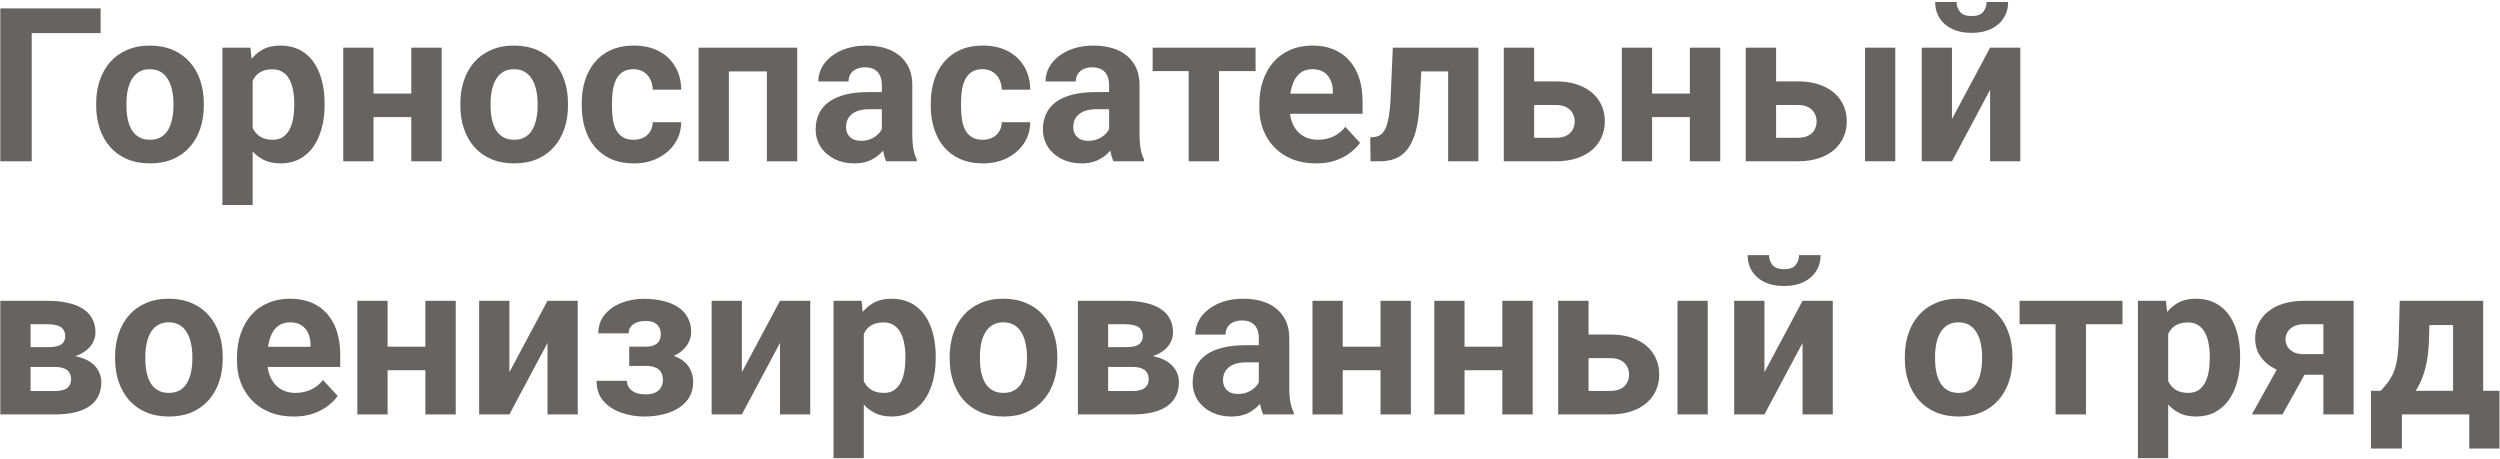 <?xml version="1.0" encoding="UTF-8"?> <svg xmlns="http://www.w3.org/2000/svg" width="1116" height="205" viewBox="0 0 1116 205" fill="none"> <path d="M44.906 3.75V14.766H14.156V72H0.141V3.75H44.906Z" fill="#666361"></path> <path d="M42.938 47.156V46.172C42.938 42.453 43.469 39.031 44.531 35.906C45.594 32.75 47.141 30.016 49.172 27.703C51.203 25.391 53.703 23.594 56.672 22.312C59.641 21 63.047 20.344 66.891 20.344C70.734 20.344 74.156 21 77.156 22.312C80.156 23.594 82.672 25.391 84.703 27.703C86.766 30.016 88.328 32.75 89.391 35.906C90.453 39.031 90.984 42.453 90.984 46.172V47.156C90.984 50.844 90.453 54.266 89.391 57.422C88.328 60.547 86.766 63.281 84.703 65.625C82.672 67.938 80.172 69.734 77.203 71.016C74.234 72.297 70.828 72.938 66.984 72.938C63.141 72.938 59.719 72.297 56.719 71.016C53.75 69.734 51.234 67.938 49.172 65.625C47.141 63.281 45.594 60.547 44.531 57.422C43.469 54.266 42.938 50.844 42.938 47.156ZM56.438 46.172V47.156C56.438 49.281 56.625 51.266 57 53.109C57.375 54.953 57.969 56.578 58.781 57.984C59.625 59.359 60.719 60.438 62.062 61.219C63.406 62 65.047 62.391 66.984 62.391C68.859 62.391 70.469 62 71.812 61.219C73.156 60.438 74.234 59.359 75.047 57.984C75.859 56.578 76.453 54.953 76.828 53.109C77.234 51.266 77.438 49.281 77.438 47.156V46.172C77.438 44.109 77.234 42.172 76.828 40.359C76.453 38.516 75.844 36.891 75 35.484C74.188 34.047 73.109 32.922 71.766 32.109C70.422 31.297 68.797 30.891 66.891 30.891C64.984 30.891 63.359 31.297 62.016 32.109C60.703 32.922 59.625 34.047 58.781 35.484C57.969 36.891 57.375 38.516 57 40.359C56.625 42.172 56.438 44.109 56.438 46.172Z" fill="#666361"></path> <path d="M112.781 31.031V91.5H99.281V21.281H111.797L112.781 31.031ZM144.891 46.078V47.062C144.891 50.75 144.453 54.172 143.578 57.328C142.734 60.484 141.484 63.234 139.828 65.578C138.172 67.891 136.109 69.703 133.641 71.016C131.203 72.297 128.391 72.938 125.203 72.938C122.109 72.938 119.422 72.312 117.141 71.062C114.859 69.812 112.938 68.062 111.375 65.812C109.844 63.531 108.609 60.891 107.672 57.891C106.734 54.891 106.016 51.672 105.516 48.234V45.656C106.016 41.969 106.734 38.594 107.672 35.531C108.609 32.438 109.844 29.766 111.375 27.516C112.938 25.234 114.844 23.469 117.094 22.219C119.375 20.969 122.047 20.344 125.109 20.344C128.328 20.344 131.156 20.953 133.594 22.172C136.062 23.391 138.125 25.141 139.781 27.422C141.469 29.703 142.734 32.422 143.578 35.578C144.453 38.734 144.891 42.234 144.891 46.078ZM131.344 47.062V46.078C131.344 43.922 131.156 41.938 130.781 40.125C130.438 38.281 129.875 36.672 129.094 35.297C128.344 33.922 127.344 32.859 126.094 32.109C124.875 31.328 123.391 30.938 121.641 30.938C119.797 30.938 118.219 31.234 116.906 31.828C115.625 32.422 114.578 33.281 113.766 34.406C112.953 35.531 112.344 36.875 111.938 38.438C111.531 40 111.281 41.766 111.188 43.734V50.25C111.344 52.562 111.781 54.641 112.5 56.484C113.219 58.297 114.328 59.734 115.828 60.797C117.328 61.859 119.297 62.391 121.734 62.391C123.516 62.391 125.016 62 126.234 61.219C127.453 60.406 128.438 59.297 129.188 57.891C129.969 56.484 130.516 54.859 130.828 53.016C131.172 51.172 131.344 49.188 131.344 47.062Z" fill="#666361"></path> <path d="M188.016 41.766V52.266H162.234V41.766H188.016ZM166.734 21.281V72H153.234V21.281H166.734ZM197.156 21.281V72H183.609V21.281H197.156Z" fill="#666361"></path> <path d="M205.5 47.156V46.172C205.5 42.453 206.031 39.031 207.094 35.906C208.156 32.75 209.703 30.016 211.734 27.703C213.766 25.391 216.266 23.594 219.234 22.312C222.203 21 225.609 20.344 229.453 20.344C233.297 20.344 236.719 21 239.719 22.312C242.719 23.594 245.234 25.391 247.266 27.703C249.328 30.016 250.891 32.75 251.953 35.906C253.016 39.031 253.547 42.453 253.547 46.172V47.156C253.547 50.844 253.016 54.266 251.953 57.422C250.891 60.547 249.328 63.281 247.266 65.625C245.234 67.938 242.734 69.734 239.766 71.016C236.797 72.297 233.391 72.938 229.547 72.938C225.703 72.938 222.281 72.297 219.281 71.016C216.312 69.734 213.797 67.938 211.734 65.625C209.703 63.281 208.156 60.547 207.094 57.422C206.031 54.266 205.5 50.844 205.5 47.156ZM219 46.172V47.156C219 49.281 219.188 51.266 219.562 53.109C219.938 54.953 220.531 56.578 221.344 57.984C222.188 59.359 223.281 60.438 224.625 61.219C225.969 62 227.609 62.391 229.547 62.391C231.422 62.391 233.031 62 234.375 61.219C235.719 60.438 236.797 59.359 237.609 57.984C238.422 56.578 239.016 54.953 239.391 53.109C239.797 51.266 240 49.281 240 47.156V46.172C240 44.109 239.797 42.172 239.391 40.359C239.016 38.516 238.406 36.891 237.562 35.484C236.75 34.047 235.672 32.922 234.328 32.109C232.984 31.297 231.359 30.891 229.453 30.891C227.547 30.891 225.922 31.297 224.578 32.109C223.266 32.922 222.188 34.047 221.344 35.484C220.531 36.891 219.938 38.516 219.562 40.359C219.188 42.172 219 44.109 219 46.172Z" fill="#666361"></path> <path d="M282.797 62.391C284.453 62.391 285.922 62.078 287.203 61.453C288.484 60.797 289.484 59.891 290.203 58.734C290.953 57.547 291.344 56.156 291.375 54.562H304.078C304.047 58.125 303.094 61.297 301.219 64.078C299.344 66.828 296.828 69 293.672 70.594C290.516 72.156 286.984 72.938 283.078 72.938C279.141 72.938 275.703 72.281 272.766 70.969C269.859 69.656 267.438 67.844 265.5 65.531C263.562 63.188 262.109 60.469 261.141 57.375C260.172 54.25 259.688 50.906 259.688 47.344V45.984C259.688 42.391 260.172 39.047 261.141 35.953C262.109 32.828 263.562 30.109 265.5 27.797C267.438 25.453 269.859 23.625 272.766 22.312C275.672 21 279.078 20.344 282.984 20.344C287.141 20.344 290.781 21.141 293.906 22.734C297.062 24.328 299.531 26.609 301.312 29.578C303.125 32.516 304.047 36 304.078 40.031H291.375C291.344 38.344 290.984 36.812 290.297 35.438C289.641 34.062 288.672 32.969 287.391 32.156C286.141 31.312 284.594 30.891 282.75 30.891C280.781 30.891 279.172 31.312 277.922 32.156C276.672 32.969 275.703 34.094 275.016 35.531C274.328 36.938 273.844 38.547 273.562 40.359C273.312 42.141 273.188 44.016 273.188 45.984V47.344C273.188 49.312 273.312 51.203 273.562 53.016C273.812 54.828 274.281 56.438 274.969 57.844C275.688 59.25 276.672 60.359 277.922 61.172C279.172 61.984 280.797 62.391 282.797 62.391Z" fill="#666361"></path> <path d="M346.031 21.281V31.875H321.469V21.281H346.031ZM325.359 21.281V72H311.859V21.281H325.359ZM355.875 21.281V72H342.328V21.281H355.875Z" fill="#666361"></path> <path d="M393.656 60.562V37.969C393.656 36.344 393.391 34.953 392.859 33.797C392.328 32.609 391.5 31.688 390.375 31.031C389.281 30.375 387.859 30.047 386.109 30.047C384.609 30.047 383.312 30.312 382.219 30.844C381.125 31.344 380.281 32.078 379.688 33.047C379.094 33.984 378.797 35.094 378.797 36.375H365.297C365.297 34.219 365.797 32.172 366.797 30.234C367.797 28.297 369.25 26.594 371.156 25.125C373.062 23.625 375.328 22.453 377.953 21.609C380.609 20.766 383.578 20.344 386.859 20.344C390.797 20.344 394.297 21 397.359 22.312C400.422 23.625 402.828 25.594 404.578 28.219C406.359 30.844 407.25 34.125 407.25 38.062V59.766C407.25 62.547 407.422 64.828 407.766 66.609C408.109 68.359 408.609 69.891 409.266 71.203V72H395.625C394.969 70.625 394.469 68.906 394.125 66.844C393.812 64.75 393.656 62.656 393.656 60.562ZM395.438 41.109L395.531 48.75H387.984C386.203 48.75 384.656 48.953 383.344 49.359C382.031 49.766 380.953 50.344 380.109 51.094C379.266 51.812 378.641 52.656 378.234 53.625C377.859 54.594 377.672 55.656 377.672 56.812C377.672 57.969 377.938 59.016 378.469 59.953C379 60.859 379.766 61.578 380.766 62.109C381.766 62.609 382.938 62.859 384.281 62.859C386.312 62.859 388.078 62.453 389.578 61.641C391.078 60.828 392.234 59.828 393.047 58.641C393.891 57.453 394.328 56.328 394.359 55.266L397.922 60.984C397.422 62.266 396.734 63.594 395.859 64.969C395.016 66.344 393.938 67.641 392.625 68.859C391.312 70.047 389.734 71.031 387.891 71.812C386.047 72.562 383.859 72.938 381.328 72.938C378.109 72.938 375.188 72.297 372.562 71.016C369.969 69.703 367.906 67.906 366.375 65.625C364.875 63.312 364.125 60.688 364.125 57.75C364.125 55.094 364.625 52.734 365.625 50.672C366.625 48.609 368.094 46.875 370.031 45.469C372 44.031 374.453 42.953 377.391 42.234C380.328 41.484 383.734 41.109 387.609 41.109H395.438Z" fill="#666361"></path> <path d="M438.609 62.391C440.266 62.391 441.734 62.078 443.016 61.453C444.297 60.797 445.297 59.891 446.016 58.734C446.766 57.547 447.156 56.156 447.188 54.562H459.891C459.859 58.125 458.906 61.297 457.031 64.078C455.156 66.828 452.641 69 449.484 70.594C446.328 72.156 442.797 72.938 438.891 72.938C434.953 72.938 431.516 72.281 428.578 70.969C425.672 69.656 423.25 67.844 421.312 65.531C419.375 63.188 417.922 60.469 416.953 57.375C415.984 54.25 415.5 50.906 415.5 47.344V45.984C415.5 42.391 415.984 39.047 416.953 35.953C417.922 32.828 419.375 30.109 421.312 27.797C423.25 25.453 425.672 23.625 428.578 22.312C431.484 21 434.891 20.344 438.797 20.344C442.953 20.344 446.594 21.141 449.719 22.734C452.875 24.328 455.344 26.609 457.125 29.578C458.938 32.516 459.859 36 459.891 40.031H447.188C447.156 38.344 446.797 36.812 446.109 35.438C445.453 34.062 444.484 32.969 443.203 32.156C441.953 31.312 440.406 30.891 438.562 30.891C436.594 30.891 434.984 31.312 433.734 32.156C432.484 32.969 431.516 34.094 430.828 35.531C430.141 36.938 429.656 38.547 429.375 40.359C429.125 42.141 429 44.016 429 45.984V47.344C429 49.312 429.125 51.203 429.375 53.016C429.625 54.828 430.094 56.438 430.781 57.844C431.5 59.25 432.484 60.359 433.734 61.172C434.984 61.984 436.609 62.391 438.609 62.391Z" fill="#666361"></path> <path d="M495.094 60.562V37.969C495.094 36.344 494.828 34.953 494.297 33.797C493.766 32.609 492.938 31.688 491.812 31.031C490.719 30.375 489.297 30.047 487.547 30.047C486.047 30.047 484.75 30.312 483.656 30.844C482.562 31.344 481.719 32.078 481.125 33.047C480.531 33.984 480.234 35.094 480.234 36.375H466.734C466.734 34.219 467.234 32.172 468.234 30.234C469.234 28.297 470.688 26.594 472.594 25.125C474.5 23.625 476.766 22.453 479.391 21.609C482.047 20.766 485.016 20.344 488.297 20.344C492.234 20.344 495.734 21 498.797 22.312C501.859 23.625 504.266 25.594 506.016 28.219C507.797 30.844 508.688 34.125 508.688 38.062V59.766C508.688 62.547 508.859 64.828 509.203 66.609C509.547 68.359 510.047 69.891 510.703 71.203V72H497.062C496.406 70.625 495.906 68.906 495.562 66.844C495.25 64.75 495.094 62.656 495.094 60.562ZM496.875 41.109L496.969 48.75H489.422C487.641 48.75 486.094 48.953 484.781 49.359C483.469 49.766 482.391 50.344 481.547 51.094C480.703 51.812 480.078 52.656 479.672 53.625C479.297 54.594 479.109 55.656 479.109 56.812C479.109 57.969 479.375 59.016 479.906 59.953C480.438 60.859 481.203 61.578 482.203 62.109C483.203 62.609 484.375 62.859 485.719 62.859C487.75 62.859 489.516 62.453 491.016 61.641C492.516 60.828 493.672 59.828 494.484 58.641C495.328 57.453 495.766 56.328 495.797 55.266L499.359 60.984C498.859 62.266 498.172 63.594 497.297 64.969C496.453 66.344 495.375 67.641 494.062 68.859C492.75 70.047 491.172 71.031 489.328 71.812C487.484 72.562 485.297 72.938 482.766 72.938C479.547 72.938 476.625 72.297 474 71.016C471.406 69.703 469.344 67.906 467.812 65.625C466.312 63.312 465.562 60.688 465.562 57.75C465.562 55.094 466.062 52.734 467.062 50.672C468.062 48.609 469.531 46.875 471.469 45.469C473.438 44.031 475.891 42.953 478.828 42.234C481.766 41.484 485.172 41.109 489.047 41.109H496.875Z" fill="#666361"></path> <path d="M544.172 21.281V72H530.625V21.281H544.172ZM560.484 21.281V31.734H514.547V21.281H560.484Z" fill="#666361"></path> <path d="M587.438 72.938C583.5 72.938 579.969 72.312 576.844 71.062C573.719 69.781 571.062 68.016 568.875 65.766C566.719 63.516 565.062 60.906 563.906 57.938C562.75 54.938 562.172 51.75 562.172 48.375V46.5C562.172 42.656 562.719 39.141 563.812 35.953C564.906 32.766 566.469 30 568.5 27.656C570.562 25.312 573.062 23.516 576 22.266C578.938 20.984 582.25 20.344 585.938 20.344C589.531 20.344 592.719 20.938 595.5 22.125C598.281 23.312 600.609 25 602.484 27.188C604.391 29.375 605.828 32 606.797 35.062C607.766 38.094 608.25 41.469 608.25 45.188V50.812H567.938V41.812H594.984V40.781C594.984 38.906 594.641 37.234 593.953 35.766C593.297 34.266 592.297 33.078 590.953 32.203C589.609 31.328 587.891 30.891 585.797 30.891C584.016 30.891 582.484 31.281 581.203 32.062C579.922 32.844 578.875 33.938 578.062 35.344C577.281 36.75 576.688 38.406 576.281 40.312C575.906 42.188 575.719 44.25 575.719 46.5V48.375C575.719 50.406 576 52.281 576.562 54C577.156 55.719 577.984 57.203 579.047 58.453C580.141 59.703 581.453 60.672 582.984 61.359C584.547 62.047 586.312 62.391 588.281 62.391C590.719 62.391 592.984 61.922 595.078 60.984C597.203 60.016 599.031 58.562 600.562 56.625L607.125 63.75C606.062 65.281 604.609 66.75 602.766 68.156C600.953 69.562 598.766 70.719 596.203 71.625C593.641 72.5 590.719 72.938 587.438 72.938Z" fill="#666361"></path> <path d="M650.062 21.281V31.875H625.125V21.281H650.062ZM659.953 21.281V72H646.453V21.281H659.953ZM621.75 21.281H635.016L633.656 46.875C633.469 50.531 633.078 53.75 632.484 56.531C631.891 59.312 631.094 61.688 630.094 63.656C629.125 65.625 627.953 67.234 626.578 68.484C625.234 69.703 623.656 70.594 621.844 71.156C620.062 71.719 618.094 72 615.938 72H611.812L611.672 61.359L613.406 61.172C614.406 61.078 615.281 60.797 616.031 60.328C616.812 59.828 617.469 59.125 618 58.219C618.562 57.281 619.031 56.109 619.406 54.703C619.781 53.266 620.078 51.578 620.297 49.641C620.547 47.703 620.719 45.469 620.812 42.938L621.75 21.281Z" fill="#666361"></path> <path d="M679.734 36.328H694.453C699.078 36.328 703.016 37.094 706.266 38.625C709.547 40.125 712.047 42.219 713.766 44.906C715.516 47.594 716.391 50.703 716.391 54.234C716.391 56.797 715.891 59.172 714.891 61.359C713.922 63.516 712.5 65.391 710.625 66.984C708.75 68.578 706.453 69.812 703.734 70.688C701.016 71.562 697.922 72 694.453 72H671.297V21.281H684.844V61.5H694.453C696.484 61.5 698.109 61.172 699.328 60.516C700.578 59.828 701.484 58.938 702.047 57.844C702.641 56.75 702.938 55.562 702.938 54.281C702.938 52.938 702.641 51.719 702.047 50.625C701.484 49.5 700.578 48.594 699.328 47.906C698.109 47.219 696.484 46.875 694.453 46.875H679.734V36.328Z" fill="#666361"></path> <path d="M758.766 41.766V52.266H732.984V41.766H758.766ZM737.484 21.281V72H723.984V21.281H737.484ZM767.906 21.281V72H754.359V21.281H767.906Z" fill="#666361"></path> <path d="M787.734 36.328H802.453C807.078 36.328 811.016 37.094 814.266 38.625C817.547 40.125 820.047 42.219 821.766 44.906C823.516 47.594 824.391 50.703 824.391 54.234C824.391 56.797 823.891 59.172 822.891 61.359C821.922 63.516 820.5 65.391 818.625 66.984C816.75 68.578 814.453 69.812 811.734 70.688C809.016 71.562 805.922 72 802.453 72H779.297V21.281H792.844V61.5H802.453C804.484 61.5 806.109 61.172 807.328 60.516C808.578 59.828 809.484 58.938 810.047 57.844C810.641 56.75 810.938 55.562 810.938 54.281C810.938 52.938 810.641 51.719 810.047 50.625C809.484 49.5 808.578 48.594 807.328 47.906C806.109 47.219 804.484 46.875 802.453 46.875H787.734V36.328ZM846.047 21.281V72H832.547V21.281H846.047Z" fill="#666361"></path> <path d="M871.359 53.156L888.375 21.281H901.875V72H888.375V40.078L871.359 72H857.859V21.281H871.359V53.156ZM886.828 0.891H896.438C896.438 3.578 895.766 5.969 894.422 8.062C893.109 10.125 891.234 11.75 888.797 12.938C886.359 14.094 883.484 14.672 880.172 14.672C875.141 14.672 871.156 13.391 868.219 10.828C865.312 8.266 863.859 4.953 863.859 0.891H873.422C873.422 2.516 873.922 3.969 874.922 5.25C875.953 6.531 877.703 7.172 880.172 7.172C882.609 7.172 884.328 6.531 885.328 5.25C886.328 3.969 886.828 2.516 886.828 0.891Z" fill="#666361"></path> <path d="M24.516 163.812H8.625L8.531 154.953H21.656C23.406 154.953 24.828 154.781 25.922 154.438C27.016 154.062 27.812 153.516 28.312 152.797C28.844 152.047 29.109 151.141 29.109 150.078C29.109 149.141 28.938 148.344 28.594 147.688C28.281 147 27.797 146.438 27.141 146C26.484 145.562 25.656 145.25 24.656 145.062C23.688 144.844 22.547 144.734 21.234 144.734H13.641V185H0.141V134.281H21.234C24.547 134.281 27.516 134.578 30.141 135.172C32.766 135.734 35 136.594 36.844 137.75C38.719 138.906 40.141 140.375 41.109 142.156C42.109 143.906 42.609 145.984 42.609 148.391C42.609 149.953 42.25 151.422 41.531 152.797C40.844 154.172 39.812 155.391 38.438 156.453C37.062 157.516 35.359 158.391 33.328 159.078C31.328 159.734 29.016 160.141 26.391 160.297L24.516 163.812ZM24.516 185H5.297L9.938 174.547H24.516C26.172 174.547 27.531 174.344 28.594 173.938C29.656 173.531 30.438 172.938 30.938 172.156C31.469 171.344 31.734 170.375 31.734 169.25C31.734 168.156 31.5 167.203 31.031 166.391C30.562 165.578 29.797 164.953 28.734 164.516C27.703 164.047 26.297 163.812 24.516 163.812H11.906L12 154.953H26.344L29.625 158.516C33.188 158.734 36.125 159.406 38.438 160.531C40.75 161.656 42.453 163.094 43.547 164.844C44.672 166.562 45.234 168.453 45.234 170.516C45.234 172.922 44.781 175.031 43.875 176.844C42.969 178.656 41.625 180.172 39.844 181.391C38.094 182.578 35.938 183.484 33.375 184.109C30.812 184.703 27.859 185 24.516 185Z" fill="#666361"></path> <path d="M51.375 160.156V159.172C51.375 155.453 51.906 152.031 52.969 148.906C54.031 145.75 55.578 143.016 57.609 140.703C59.641 138.391 62.141 136.594 65.109 135.312C68.078 134 71.484 133.344 75.328 133.344C79.172 133.344 82.594 134 85.594 135.312C88.594 136.594 91.109 138.391 93.141 140.703C95.203 143.016 96.766 145.75 97.828 148.906C98.891 152.031 99.422 155.453 99.422 159.172V160.156C99.422 163.844 98.891 167.266 97.828 170.422C96.766 173.547 95.203 176.281 93.141 178.625C91.109 180.938 88.609 182.734 85.641 184.016C82.672 185.297 79.266 185.938 75.422 185.938C71.578 185.938 68.156 185.297 65.156 184.016C62.188 182.734 59.672 180.938 57.609 178.625C55.578 176.281 54.031 173.547 52.969 170.422C51.906 167.266 51.375 163.844 51.375 160.156ZM64.875 159.172V160.156C64.875 162.281 65.062 164.266 65.438 166.109C65.812 167.953 66.406 169.578 67.219 170.984C68.062 172.359 69.156 173.438 70.5 174.219C71.844 175 73.484 175.391 75.422 175.391C77.297 175.391 78.906 175 80.25 174.219C81.594 173.438 82.672 172.359 83.484 170.984C84.297 169.578 84.891 167.953 85.266 166.109C85.672 164.266 85.875 162.281 85.875 160.156V159.172C85.875 157.109 85.672 155.172 85.266 153.359C84.891 151.516 84.281 149.891 83.438 148.484C82.625 147.047 81.547 145.922 80.203 145.109C78.859 144.297 77.234 143.891 75.328 143.891C73.422 143.891 71.797 144.297 70.453 145.109C69.141 145.922 68.062 147.047 67.219 148.484C66.406 149.891 65.812 151.516 65.438 153.359C65.062 155.172 64.875 157.109 64.875 159.172Z" fill="#666361"></path> <path d="M131.062 185.938C127.125 185.938 123.594 185.312 120.469 184.062C117.344 182.781 114.688 181.016 112.5 178.766C110.344 176.516 108.688 173.906 107.531 170.938C106.375 167.938 105.797 164.75 105.797 161.375V159.5C105.797 155.656 106.344 152.141 107.438 148.953C108.531 145.766 110.094 143 112.125 140.656C114.188 138.312 116.688 136.516 119.625 135.266C122.562 133.984 125.875 133.344 129.562 133.344C133.156 133.344 136.344 133.938 139.125 135.125C141.906 136.312 144.234 138 146.109 140.188C148.016 142.375 149.453 145 150.422 148.062C151.391 151.094 151.875 154.469 151.875 158.188V163.812H111.562V154.812H138.609V153.781C138.609 151.906 138.266 150.234 137.578 148.766C136.922 147.266 135.922 146.078 134.578 145.203C133.234 144.328 131.516 143.891 129.422 143.891C127.641 143.891 126.109 144.281 124.828 145.062C123.547 145.844 122.5 146.938 121.688 148.344C120.906 149.75 120.312 151.406 119.906 153.312C119.531 155.188 119.344 157.25 119.344 159.5V161.375C119.344 163.406 119.625 165.281 120.188 167C120.781 168.719 121.609 170.203 122.672 171.453C123.766 172.703 125.078 173.672 126.609 174.359C128.172 175.047 129.938 175.391 131.906 175.391C134.344 175.391 136.609 174.922 138.703 173.984C140.828 173.016 142.656 171.562 144.188 169.625L150.75 176.75C149.688 178.281 148.234 179.75 146.391 181.156C144.578 182.562 142.391 183.719 139.828 184.625C137.266 185.5 134.344 185.938 131.062 185.938Z" fill="#666361"></path> <path d="M194.297 154.766V165.266H168.516V154.766H194.297ZM173.016 134.281V185H159.516V134.281H173.016ZM203.438 134.281V185H189.891V134.281H203.438Z" fill="#666361"></path> <path d="M227.391 166.156L244.406 134.281H257.906V185H244.406V153.078L227.391 185H213.891V134.281H227.391V166.156Z" fill="#666361"></path> <path d="M290.906 160.812H280.875V154.766H288.047C289.734 154.766 291.078 154.531 292.078 154.062C293.109 153.594 293.844 152.938 294.281 152.094C294.75 151.219 294.984 150.234 294.984 149.141C294.984 148.172 294.781 147.25 294.375 146.375C294 145.469 293.312 144.734 292.312 144.172C291.344 143.578 289.969 143.281 288.188 143.281C286.719 143.281 285.406 143.5 284.25 143.938C283.125 144.375 282.234 145.016 281.578 145.859C280.953 146.672 280.641 147.656 280.641 148.812H267.094C267.094 145.594 268.016 142.844 269.859 140.562C271.703 138.25 274.172 136.484 277.266 135.266C280.359 134.016 283.75 133.391 287.438 133.391C290.656 133.391 293.562 133.719 296.156 134.375C298.75 135 300.969 135.938 302.812 137.188C304.656 138.438 306.062 139.984 307.031 141.828C308.031 143.641 308.531 145.75 308.531 148.156C308.531 149.875 308.125 151.5 307.312 153.031C306.5 154.562 305.328 155.922 303.797 157.109C302.266 158.266 300.406 159.172 298.219 159.828C296.062 160.484 293.625 160.812 290.906 160.812ZM280.875 157.438H290.906C293.938 157.438 296.594 157.734 298.875 158.328C301.188 158.891 303.125 159.734 304.688 160.859C306.25 161.984 307.422 163.375 308.203 165.031C309.016 166.656 309.422 168.531 309.422 170.656C309.422 173.062 308.891 175.219 307.828 177.125C306.766 179 305.25 180.594 303.281 181.906C301.312 183.219 298.984 184.219 296.297 184.906C293.609 185.594 290.656 185.938 287.438 185.938C284 185.938 280.656 185.375 277.406 184.25C274.156 183.125 271.484 181.391 269.391 179.047C267.328 176.703 266.297 173.688 266.297 170H279.844C279.844 171.062 280.156 172.062 280.781 173C281.406 173.938 282.344 174.688 283.594 175.25C284.844 175.781 286.391 176.047 288.234 176.047C290.078 176.047 291.562 175.75 292.688 175.156C293.812 174.562 294.625 173.781 295.125 172.812C295.656 171.812 295.922 170.781 295.922 169.719C295.922 168.219 295.625 167 295.031 166.062C294.469 165.125 293.594 164.438 292.406 164C291.25 163.562 289.797 163.344 288.047 163.344H280.875V157.438Z" fill="#666361"></path> <path d="M331.172 166.156L348.188 134.281H361.688V185H348.188V153.078L331.172 185H317.672V134.281H331.172V166.156Z" fill="#666361"></path> <path d="M385.594 144.031V204.5H372.094V134.281H384.609L385.594 144.031ZM417.703 159.078V160.062C417.703 163.75 417.266 167.172 416.391 170.328C415.547 173.484 414.297 176.234 412.641 178.578C410.984 180.891 408.922 182.703 406.453 184.016C404.016 185.297 401.203 185.938 398.016 185.938C394.922 185.938 392.234 185.312 389.953 184.062C387.672 182.812 385.75 181.062 384.188 178.812C382.656 176.531 381.422 173.891 380.484 170.891C379.547 167.891 378.828 164.672 378.328 161.234V158.656C378.828 154.969 379.547 151.594 380.484 148.531C381.422 145.438 382.656 142.766 384.188 140.516C385.75 138.234 387.656 136.469 389.906 135.219C392.188 133.969 394.859 133.344 397.922 133.344C401.141 133.344 403.969 133.953 406.406 135.172C408.875 136.391 410.938 138.141 412.594 140.422C414.281 142.703 415.547 145.422 416.391 148.578C417.266 151.734 417.703 155.234 417.703 159.078ZM404.156 160.062V159.078C404.156 156.922 403.969 154.938 403.594 153.125C403.25 151.281 402.688 149.672 401.906 148.297C401.156 146.922 400.156 145.859 398.906 145.109C397.688 144.328 396.203 143.938 394.453 143.938C392.609 143.938 391.031 144.234 389.719 144.828C388.438 145.422 387.391 146.281 386.578 147.406C385.766 148.531 385.156 149.875 384.75 151.438C384.344 153 384.094 154.766 384 156.734V163.25C384.156 165.562 384.594 167.641 385.312 169.484C386.031 171.297 387.141 172.734 388.641 173.797C390.141 174.859 392.109 175.391 394.547 175.391C396.328 175.391 397.828 175 399.047 174.219C400.266 173.406 401.25 172.297 402 170.891C402.781 169.484 403.328 167.859 403.641 166.016C403.984 164.172 404.156 162.188 404.156 160.062Z" fill="#666361"></path> <path d="M423.938 160.156V159.172C423.938 155.453 424.469 152.031 425.531 148.906C426.594 145.75 428.141 143.016 430.172 140.703C432.203 138.391 434.703 136.594 437.672 135.312C440.641 134 444.047 133.344 447.891 133.344C451.734 133.344 455.156 134 458.156 135.312C461.156 136.594 463.672 138.391 465.703 140.703C467.766 143.016 469.328 145.75 470.391 148.906C471.453 152.031 471.984 155.453 471.984 159.172V160.156C471.984 163.844 471.453 167.266 470.391 170.422C469.328 173.547 467.766 176.281 465.703 178.625C463.672 180.938 461.172 182.734 458.203 184.016C455.234 185.297 451.828 185.938 447.984 185.938C444.141 185.938 440.719 185.297 437.719 184.016C434.75 182.734 432.234 180.938 430.172 178.625C428.141 176.281 426.594 173.547 425.531 170.422C424.469 167.266 423.938 163.844 423.938 160.156ZM437.438 159.172V160.156C437.438 162.281 437.625 164.266 438 166.109C438.375 167.953 438.969 169.578 439.781 170.984C440.625 172.359 441.719 173.438 443.062 174.219C444.406 175 446.047 175.391 447.984 175.391C449.859 175.391 451.469 175 452.812 174.219C454.156 173.438 455.234 172.359 456.047 170.984C456.859 169.578 457.453 167.953 457.828 166.109C458.234 164.266 458.438 162.281 458.438 160.156V159.172C458.438 157.109 458.234 155.172 457.828 153.359C457.453 151.516 456.844 149.891 456 148.484C455.188 147.047 454.109 145.922 452.766 145.109C451.422 144.297 449.797 143.891 447.891 143.891C445.984 143.891 444.359 144.297 443.016 145.109C441.703 145.922 440.625 147.047 439.781 148.484C438.969 149.891 438.375 151.516 438 153.359C437.625 155.172 437.438 157.109 437.438 159.172Z" fill="#666361"></path> <path d="M505.547 163.812H489.656L489.562 154.953H502.688C504.438 154.953 505.859 154.781 506.953 154.438C508.047 154.062 508.844 153.516 509.344 152.797C509.875 152.047 510.141 151.141 510.141 150.078C510.141 149.141 509.969 148.344 509.625 147.688C509.312 147 508.828 146.438 508.172 146C507.516 145.562 506.688 145.25 505.688 145.062C504.719 144.844 503.578 144.734 502.266 144.734H494.672V185H481.172V134.281H502.266C505.578 134.281 508.547 134.578 511.172 135.172C513.797 135.734 516.031 136.594 517.875 137.75C519.75 138.906 521.172 140.375 522.141 142.156C523.141 143.906 523.641 145.984 523.641 148.391C523.641 149.953 523.281 151.422 522.562 152.797C521.875 154.172 520.844 155.391 519.469 156.453C518.094 157.516 516.391 158.391 514.359 159.078C512.359 159.734 510.047 160.141 507.422 160.297L505.547 163.812ZM505.547 185H486.328L490.969 174.547H505.547C507.203 174.547 508.562 174.344 509.625 173.938C510.688 173.531 511.469 172.938 511.969 172.156C512.5 171.344 512.766 170.375 512.766 169.25C512.766 168.156 512.531 167.203 512.062 166.391C511.594 165.578 510.828 164.953 509.766 164.516C508.734 164.047 507.328 163.812 505.547 163.812H492.938L493.031 154.953H507.375L510.656 158.516C514.219 158.734 517.156 159.406 519.469 160.531C521.781 161.656 523.484 163.094 524.578 164.844C525.703 166.562 526.266 168.453 526.266 170.516C526.266 172.922 525.812 175.031 524.906 176.844C524 178.656 522.656 180.172 520.875 181.391C519.125 182.578 516.969 183.484 514.406 184.109C511.844 184.703 508.891 185 505.547 185Z" fill="#666361"></path> <path d="M561.938 173.562V150.969C561.938 149.344 561.672 147.953 561.141 146.797C560.609 145.609 559.781 144.688 558.656 144.031C557.562 143.375 556.141 143.047 554.391 143.047C552.891 143.047 551.594 143.312 550.5 143.844C549.406 144.344 548.562 145.078 547.969 146.047C547.375 146.984 547.078 148.094 547.078 149.375H533.578C533.578 147.219 534.078 145.172 535.078 143.234C536.078 141.297 537.531 139.594 539.438 138.125C541.344 136.625 543.609 135.453 546.234 134.609C548.891 133.766 551.859 133.344 555.141 133.344C559.078 133.344 562.578 134 565.641 135.312C568.703 136.625 571.109 138.594 572.859 141.219C574.641 143.844 575.531 147.125 575.531 151.062V172.766C575.531 175.547 575.703 177.828 576.047 179.609C576.391 181.359 576.891 182.891 577.547 184.203V185H563.906C563.25 183.625 562.75 181.906 562.406 179.844C562.094 177.75 561.938 175.656 561.938 173.562ZM563.719 154.109L563.812 161.75H556.266C554.484 161.75 552.938 161.953 551.625 162.359C550.312 162.766 549.234 163.344 548.391 164.094C547.547 164.812 546.922 165.656 546.516 166.625C546.141 167.594 545.953 168.656 545.953 169.812C545.953 170.969 546.219 172.016 546.75 172.953C547.281 173.859 548.047 174.578 549.047 175.109C550.047 175.609 551.219 175.859 552.562 175.859C554.594 175.859 556.359 175.453 557.859 174.641C559.359 173.828 560.516 172.828 561.328 171.641C562.172 170.453 562.609 169.328 562.641 168.266L566.203 173.984C565.703 175.266 565.016 176.594 564.141 177.969C563.297 179.344 562.219 180.641 560.906 181.859C559.594 183.047 558.016 184.031 556.172 184.812C554.328 185.562 552.141 185.938 549.609 185.938C546.391 185.938 543.469 185.297 540.844 184.016C538.25 182.703 536.188 180.906 534.656 178.625C533.156 176.312 532.406 173.688 532.406 170.75C532.406 168.094 532.906 165.734 533.906 163.672C534.906 161.609 536.375 159.875 538.312 158.469C540.281 157.031 542.734 155.953 545.672 155.234C548.609 154.484 552.016 154.109 555.891 154.109H563.719Z" fill="#666361"></path> <path d="M620.672 154.766V165.266H594.891V154.766H620.672ZM599.391 134.281V185H585.891V134.281H599.391ZM629.812 134.281V185H616.266V134.281H629.812Z" fill="#666361"></path> <path d="M675.047 154.766V165.266H649.266V154.766H675.047ZM653.766 134.281V185H640.266V134.281H653.766ZM684.188 134.281V185H670.641V134.281H684.188Z" fill="#666361"></path> <path d="M704.016 149.328H718.734C723.359 149.328 727.297 150.094 730.547 151.625C733.828 153.125 736.328 155.219 738.047 157.906C739.797 160.594 740.672 163.703 740.672 167.234C740.672 169.797 740.172 172.172 739.172 174.359C738.203 176.516 736.781 178.391 734.906 179.984C733.031 181.578 730.734 182.812 728.016 183.688C725.297 184.562 722.203 185 718.734 185H695.578V134.281H709.125V174.5H718.734C720.766 174.5 722.391 174.172 723.609 173.516C724.859 172.828 725.766 171.938 726.328 170.844C726.922 169.75 727.219 168.562 727.219 167.281C727.219 165.938 726.922 164.719 726.328 163.625C725.766 162.5 724.859 161.594 723.609 160.906C722.391 160.219 720.766 159.875 718.734 159.875H704.016V149.328ZM762.328 134.281V185H748.828V134.281H762.328Z" fill="#666361"></path> <path d="M787.641 166.156L804.656 134.281H818.156V185H804.656V153.078L787.641 185H774.141V134.281H787.641V166.156ZM803.109 113.891H812.719C812.719 116.578 812.047 118.969 810.703 121.062C809.391 123.125 807.516 124.75 805.078 125.938C802.641 127.094 799.766 127.672 796.453 127.672C791.422 127.672 787.438 126.391 784.5 123.828C781.594 121.266 780.141 117.953 780.141 113.891H789.703C789.703 115.516 790.203 116.969 791.203 118.25C792.234 119.531 793.984 120.172 796.453 120.172C798.891 120.172 800.609 119.531 801.609 118.25C802.609 116.969 803.109 115.516 803.109 113.891Z" fill="#666361"></path> <path d="M850.312 160.156V159.172C850.312 155.453 850.844 152.031 851.906 148.906C852.969 145.75 854.516 143.016 856.547 140.703C858.578 138.391 861.078 136.594 864.047 135.312C867.016 134 870.422 133.344 874.266 133.344C878.109 133.344 881.531 134 884.531 135.312C887.531 136.594 890.047 138.391 892.078 140.703C894.141 143.016 895.703 145.75 896.766 148.906C897.828 152.031 898.359 155.453 898.359 159.172V160.156C898.359 163.844 897.828 167.266 896.766 170.422C895.703 173.547 894.141 176.281 892.078 178.625C890.047 180.938 887.547 182.734 884.578 184.016C881.609 185.297 878.203 185.938 874.359 185.938C870.516 185.938 867.094 185.297 864.094 184.016C861.125 182.734 858.609 180.938 856.547 178.625C854.516 176.281 852.969 173.547 851.906 170.422C850.844 167.266 850.312 163.844 850.312 160.156ZM863.812 159.172V160.156C863.812 162.281 864 164.266 864.375 166.109C864.75 167.953 865.344 169.578 866.156 170.984C867 172.359 868.094 173.438 869.438 174.219C870.781 175 872.422 175.391 874.359 175.391C876.234 175.391 877.844 175 879.188 174.219C880.531 173.438 881.609 172.359 882.422 170.984C883.234 169.578 883.828 167.953 884.203 166.109C884.609 164.266 884.812 162.281 884.812 160.156V159.172C884.812 157.109 884.609 155.172 884.203 153.359C883.828 151.516 883.219 149.891 882.375 148.484C881.562 147.047 880.484 145.922 879.141 145.109C877.797 144.297 876.172 143.891 874.266 143.891C872.359 143.891 870.734 144.297 869.391 145.109C868.078 145.922 867 147.047 866.156 148.484C865.344 149.891 864.75 151.516 864.375 153.359C864 155.172 863.812 157.109 863.812 159.172Z" fill="#666361"></path> <path d="M931.172 134.281V185H917.625V134.281H931.172ZM947.484 134.281V144.734H901.547V134.281H947.484Z" fill="#666361"></path> <path d="M967.875 144.031V204.5H954.375V134.281H966.891L967.875 144.031ZM999.984 159.078V160.062C999.984 163.75 999.547 167.172 998.672 170.328C997.828 173.484 996.578 176.234 994.922 178.578C993.266 180.891 991.203 182.703 988.734 184.016C986.297 185.297 983.484 185.938 980.297 185.938C977.203 185.938 974.516 185.312 972.234 184.062C969.953 182.812 968.031 181.062 966.469 178.812C964.938 176.531 963.703 173.891 962.766 170.891C961.828 167.891 961.109 164.672 960.609 161.234V158.656C961.109 154.969 961.828 151.594 962.766 148.531C963.703 145.438 964.938 142.766 966.469 140.516C968.031 138.234 969.938 136.469 972.188 135.219C974.469 133.969 977.141 133.344 980.203 133.344C983.422 133.344 986.25 133.953 988.688 135.172C991.156 136.391 993.219 138.141 994.875 140.422C996.562 142.703 997.828 145.422 998.672 148.578C999.547 151.734 999.984 155.234 999.984 159.078ZM986.438 160.062V159.078C986.438 156.922 986.25 154.938 985.875 153.125C985.531 151.281 984.969 149.672 984.188 148.297C983.438 146.922 982.438 145.859 981.188 145.109C979.969 144.328 978.484 143.938 976.734 143.938C974.891 143.938 973.312 144.234 972 144.828C970.719 145.422 969.672 146.281 968.859 147.406C968.047 148.531 967.438 149.875 967.031 151.438C966.625 153 966.375 154.766 966.281 156.734V163.25C966.438 165.562 966.875 167.641 967.594 169.484C968.312 171.297 969.422 172.734 970.922 173.797C972.422 174.859 974.391 175.391 976.828 175.391C978.609 175.391 980.109 175 981.328 174.219C982.547 173.406 983.531 172.297 984.281 170.891C985.062 169.484 985.609 167.859 985.922 166.016C986.266 164.172 986.438 162.188 986.438 160.062Z" fill="#666361"></path> <path d="M1019.3 159.688H1032.98L1018.88 185H1005.23L1019.3 159.688ZM1028.39 134.281H1050.66V185H1037.16V144.734H1028.39C1026.55 144.734 1025.02 145.078 1023.8 145.766C1022.58 146.422 1021.67 147.281 1021.08 148.344C1020.52 149.375 1020.23 150.438 1020.23 151.531C1020.23 152.594 1020.52 153.625 1021.08 154.625C1021.64 155.625 1022.52 156.453 1023.7 157.109C1024.89 157.766 1026.38 158.094 1028.16 158.094H1042.17V167.281H1028.16C1024.81 167.281 1021.81 166.875 1019.16 166.062C1016.53 165.25 1014.28 164.125 1012.41 162.688C1010.56 161.219 1009.14 159.516 1008.14 157.578C1007.17 155.609 1006.69 153.453 1006.69 151.109C1006.69 148.672 1007.19 146.438 1008.19 144.406C1009.19 142.375 1010.62 140.594 1012.5 139.062C1014.38 137.531 1016.64 136.359 1019.3 135.547C1021.98 134.703 1025.02 134.281 1028.39 134.281Z" fill="#666361"></path> <path d="M1071.23 134.281H1084.73L1084.31 151.25C1084.19 156.688 1083.56 161.359 1082.44 165.266C1081.31 169.172 1079.81 172.453 1077.94 175.109C1076.06 177.766 1073.92 179.891 1071.52 181.484C1069.14 183.047 1066.64 184.219 1064.02 185H1061.48L1061.34 174.594L1062.75 174.453C1064.34 172.797 1065.66 171.188 1066.69 169.625C1067.72 168.031 1068.52 166.359 1069.08 164.609C1069.64 162.859 1070.05 160.906 1070.3 158.75C1070.58 156.594 1070.75 154.094 1070.81 151.25L1071.23 134.281ZM1074.89 134.281H1108.5V185H1095.05V145.109H1074.89V134.281ZM1058.39 174.453H1115.77V200.234H1102.27V185H1072.22V200.234H1058.39V174.453Z" fill="#666361"></path> </svg> 